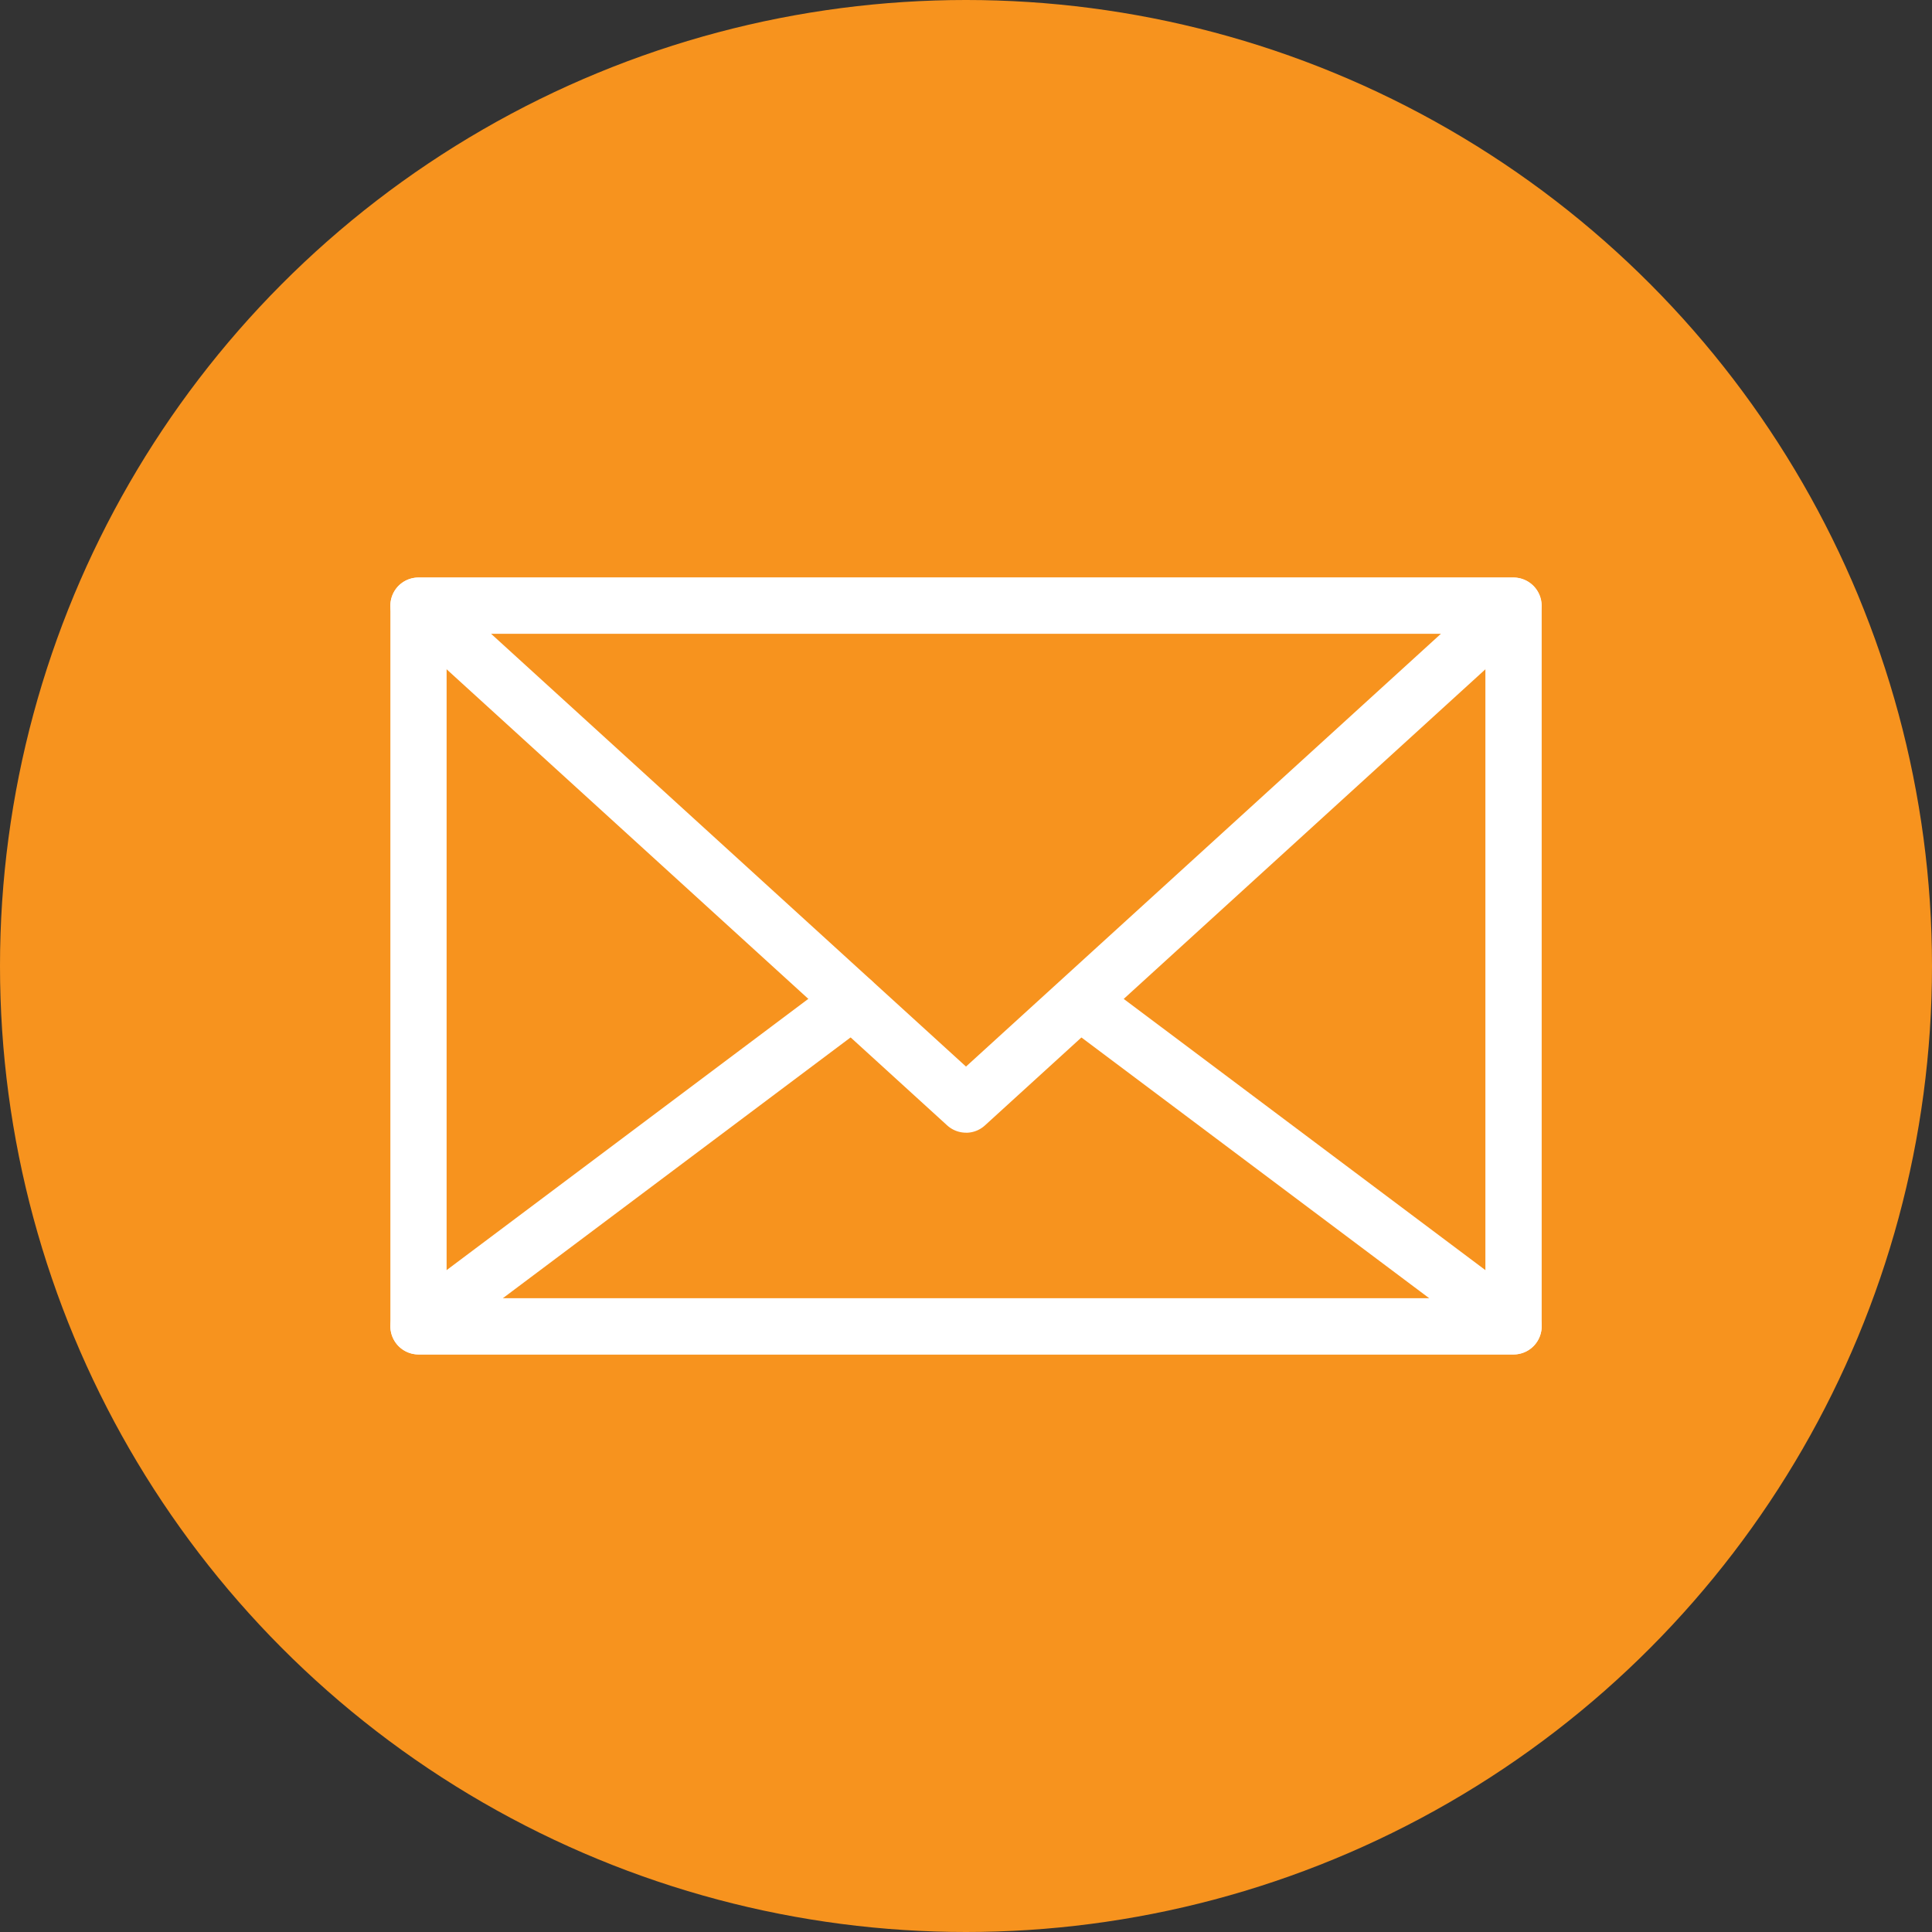 <svg id="uuid-fe396663-a6a6-4f96-9301-74aca2964e9b" xmlns="http://www.w3.org/2000/svg" viewBox="0 0 36 36"><rect x="0" y="0" width="36" height="36" fill="#333333" stroke="none"/><defs><style>.uuid-7617361f-6632-45ff-93c0-07547019a701{stroke-width:0;fill:#fff}</style></defs><g id="uuid-ed5d1d98-6a9a-42f5-86d6-f8780180bcdf"><circle cx="18" cy="18" r="18" stroke-width="0" fill="#f7931e"/><path class="uuid-7617361f-6632-45ff-93c0-07547019a701" d="M7.798 25.238a.525.525 0 01-.524-.524V11.286c0-.29.235-.524.524-.524h20.405c.288 0 .524.235.524.524v13.428a.525.525 0 01-.524.524H7.798zm19.88-1.047V11.809H8.322v12.382h19.356z"/><path class="uuid-7617361f-6632-45ff-93c0-07547019a701" d="M18 21.106a.523.523 0 01-.352-.137L7.445 11.672a.526.526 0 01-.135-.576.521.521 0 01.488-.334h20.405a.525.525 0 01.352.91L18.353 20.97a.52.52 0 01-.352.137zm0-1.232l8.85-8.065H9.15L18 19.874z"/><path class="uuid-7617361f-6632-45ff-93c0-07547019a701" d="M7.798 25.238a.524.524 0 01-.315-.942l8.085-6.063a.525.525 0 01.832.493.524.524 0 01-.204.345l-6.827 5.12h17.263l-6.737-5.051a.525.525 0 01.629-.838l7.993 5.994c.18.136.254.37.182.584a.521.521 0 01-.496.358H7.798z"/></g></svg>